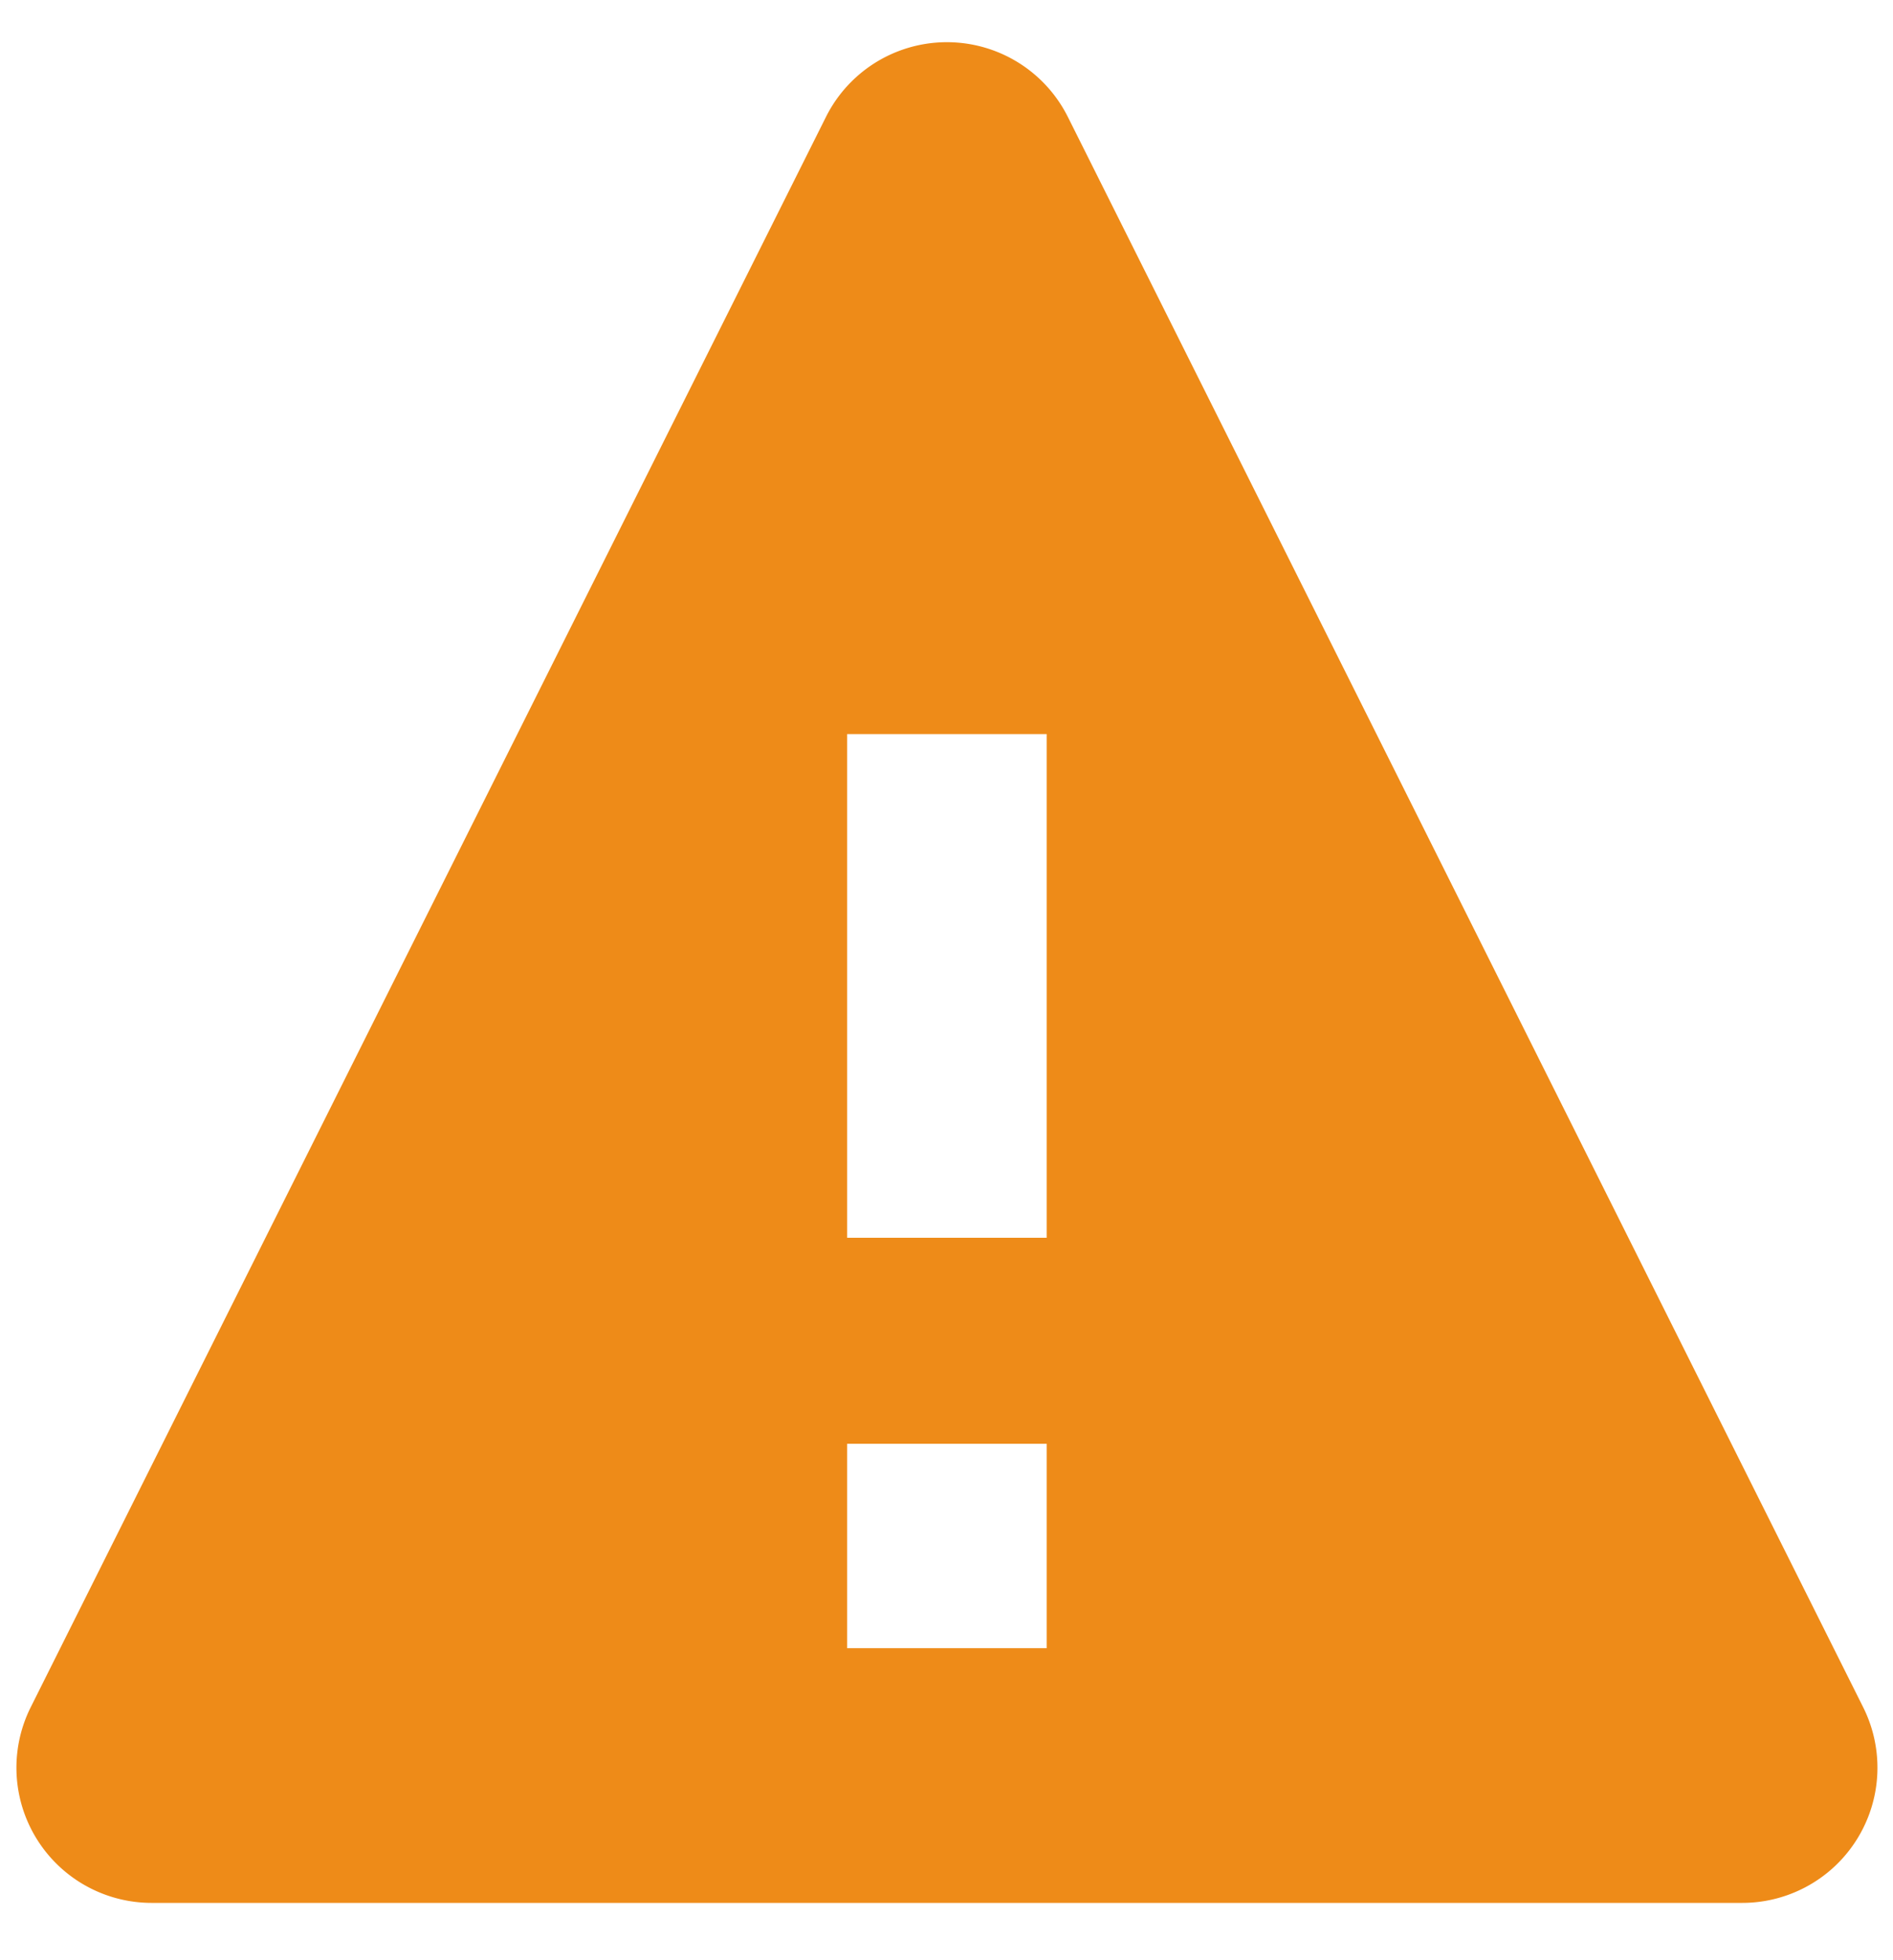 <svg xmlns="http://www.w3.org/2000/svg" width="28" height="29" viewBox="0 0 28 29">
    <g fill="none" fill-rule="evenodd">
        <path d="M-4-3h36v36H-4z"/>
        <path fill="#EE8B18" fill-rule="nonzero" d="M15.795 1.73l11.764 23.528a2 2 0 0 1-1.79 2.894H2.243a2 2 0 0 1-1.789-2.894L12.217 1.73a2 2 0 0 1 3.578 0zm-.313 16.582V10.86H12.53v7.452h2.952zm0 6.072V21.36H12.53v3.024h2.952z"/>
    </g>
</svg>
